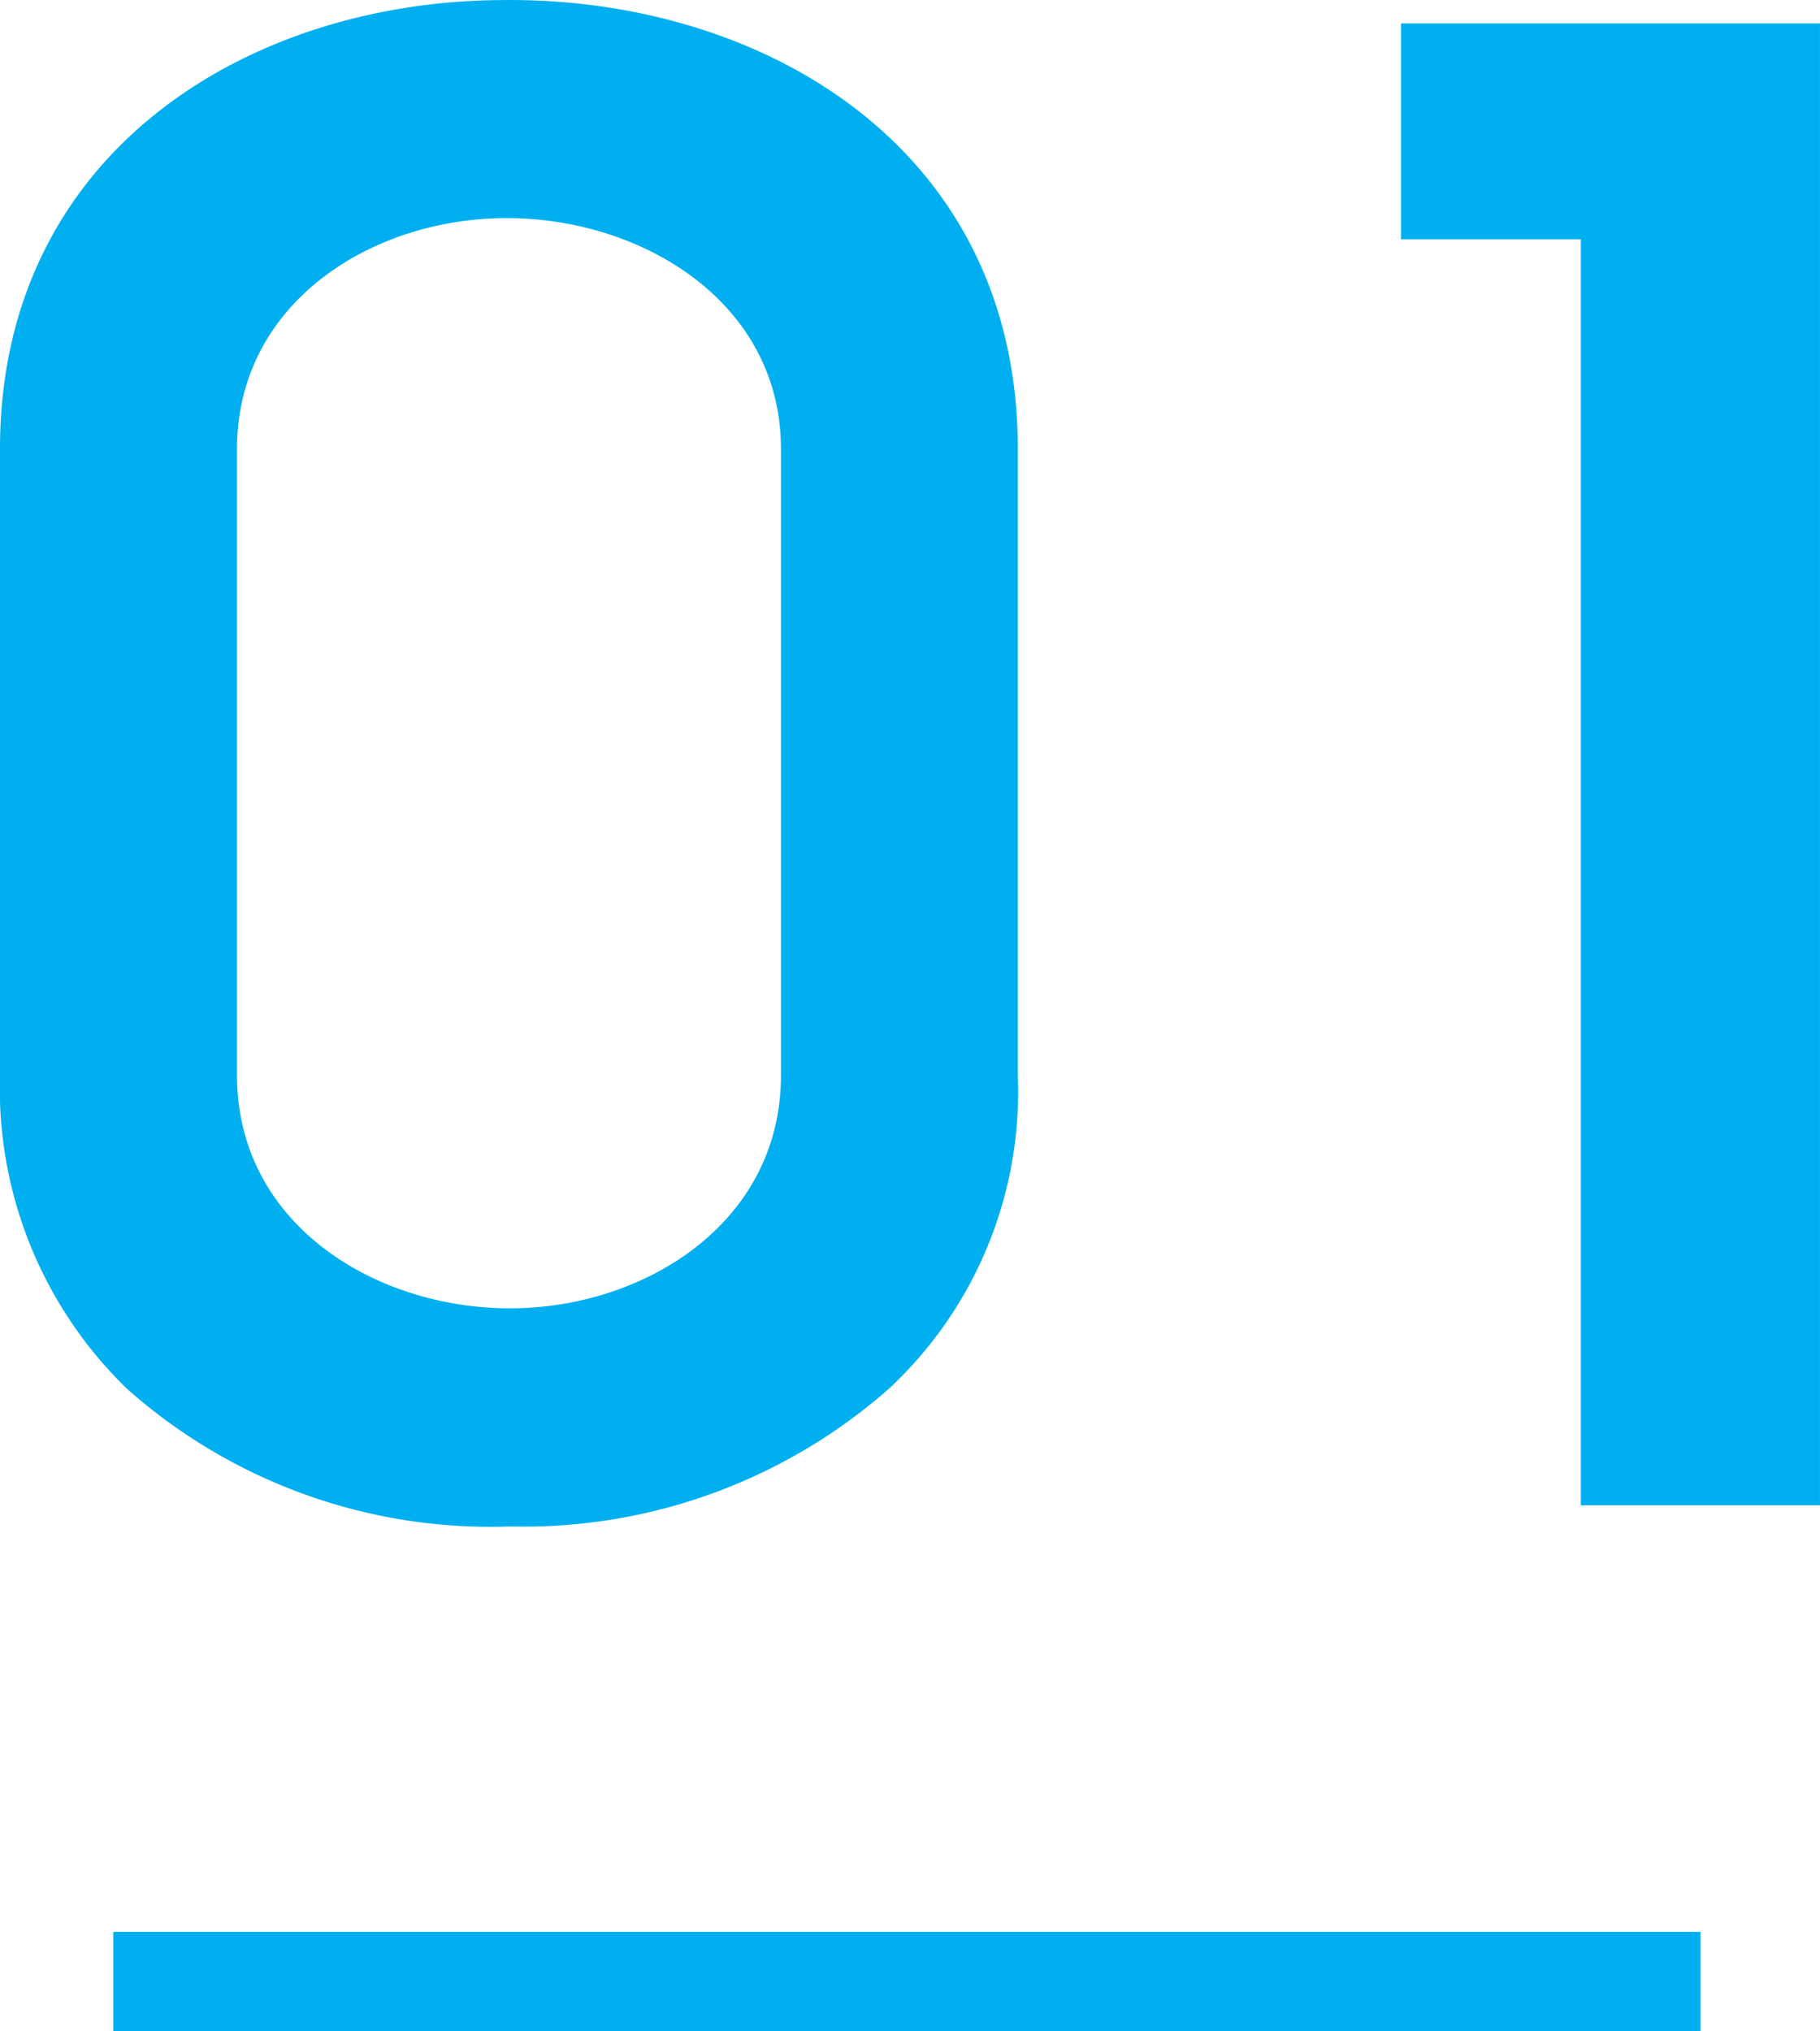 <svg xmlns="http://www.w3.org/2000/svg" width="55.032" height="61.397" viewBox="0 0 55.032 61.397">
  <g id="グループ_22841" data-name="グループ 22841" transform="translate(0)">
    <path id="パス_10023" data-name="パス 10023" d="M-10.973,4.068V-14.873c0-4.351,3.967-6.911,8-6.975,4.159-.064,8.447,2.5,8.447,6.975V4.068c0,4.479-4.159,7.039-8.191,7.039C-6.814,11.107-10.973,8.547-10.973,4.068ZM-18.14-14.873V4.068A12.642,12.642,0,0,0-14.3,13.539,16.543,16.543,0,0,0-2.718,17.7,16.707,16.707,0,0,0,8.736,13.539a12.256,12.256,0,0,0,3.9-9.471V-14.873c0-9.215-7.871-13.694-15.678-13.566C-10.653-28.375-18.14-23.832-18.14-14.873Zm47.8-6.335V17.058h7.231V-27.735H24.222v6.527Z" transform="translate(18.14 28.442)" fill="#00aff0"/>
    <path id="パス_10138" data-name="パス 10138" d="M0,0H47.993" transform="translate(3.424 59.897)" fill="none" stroke="#00aff0" stroke-width="3"/>
  </g>
</svg>
